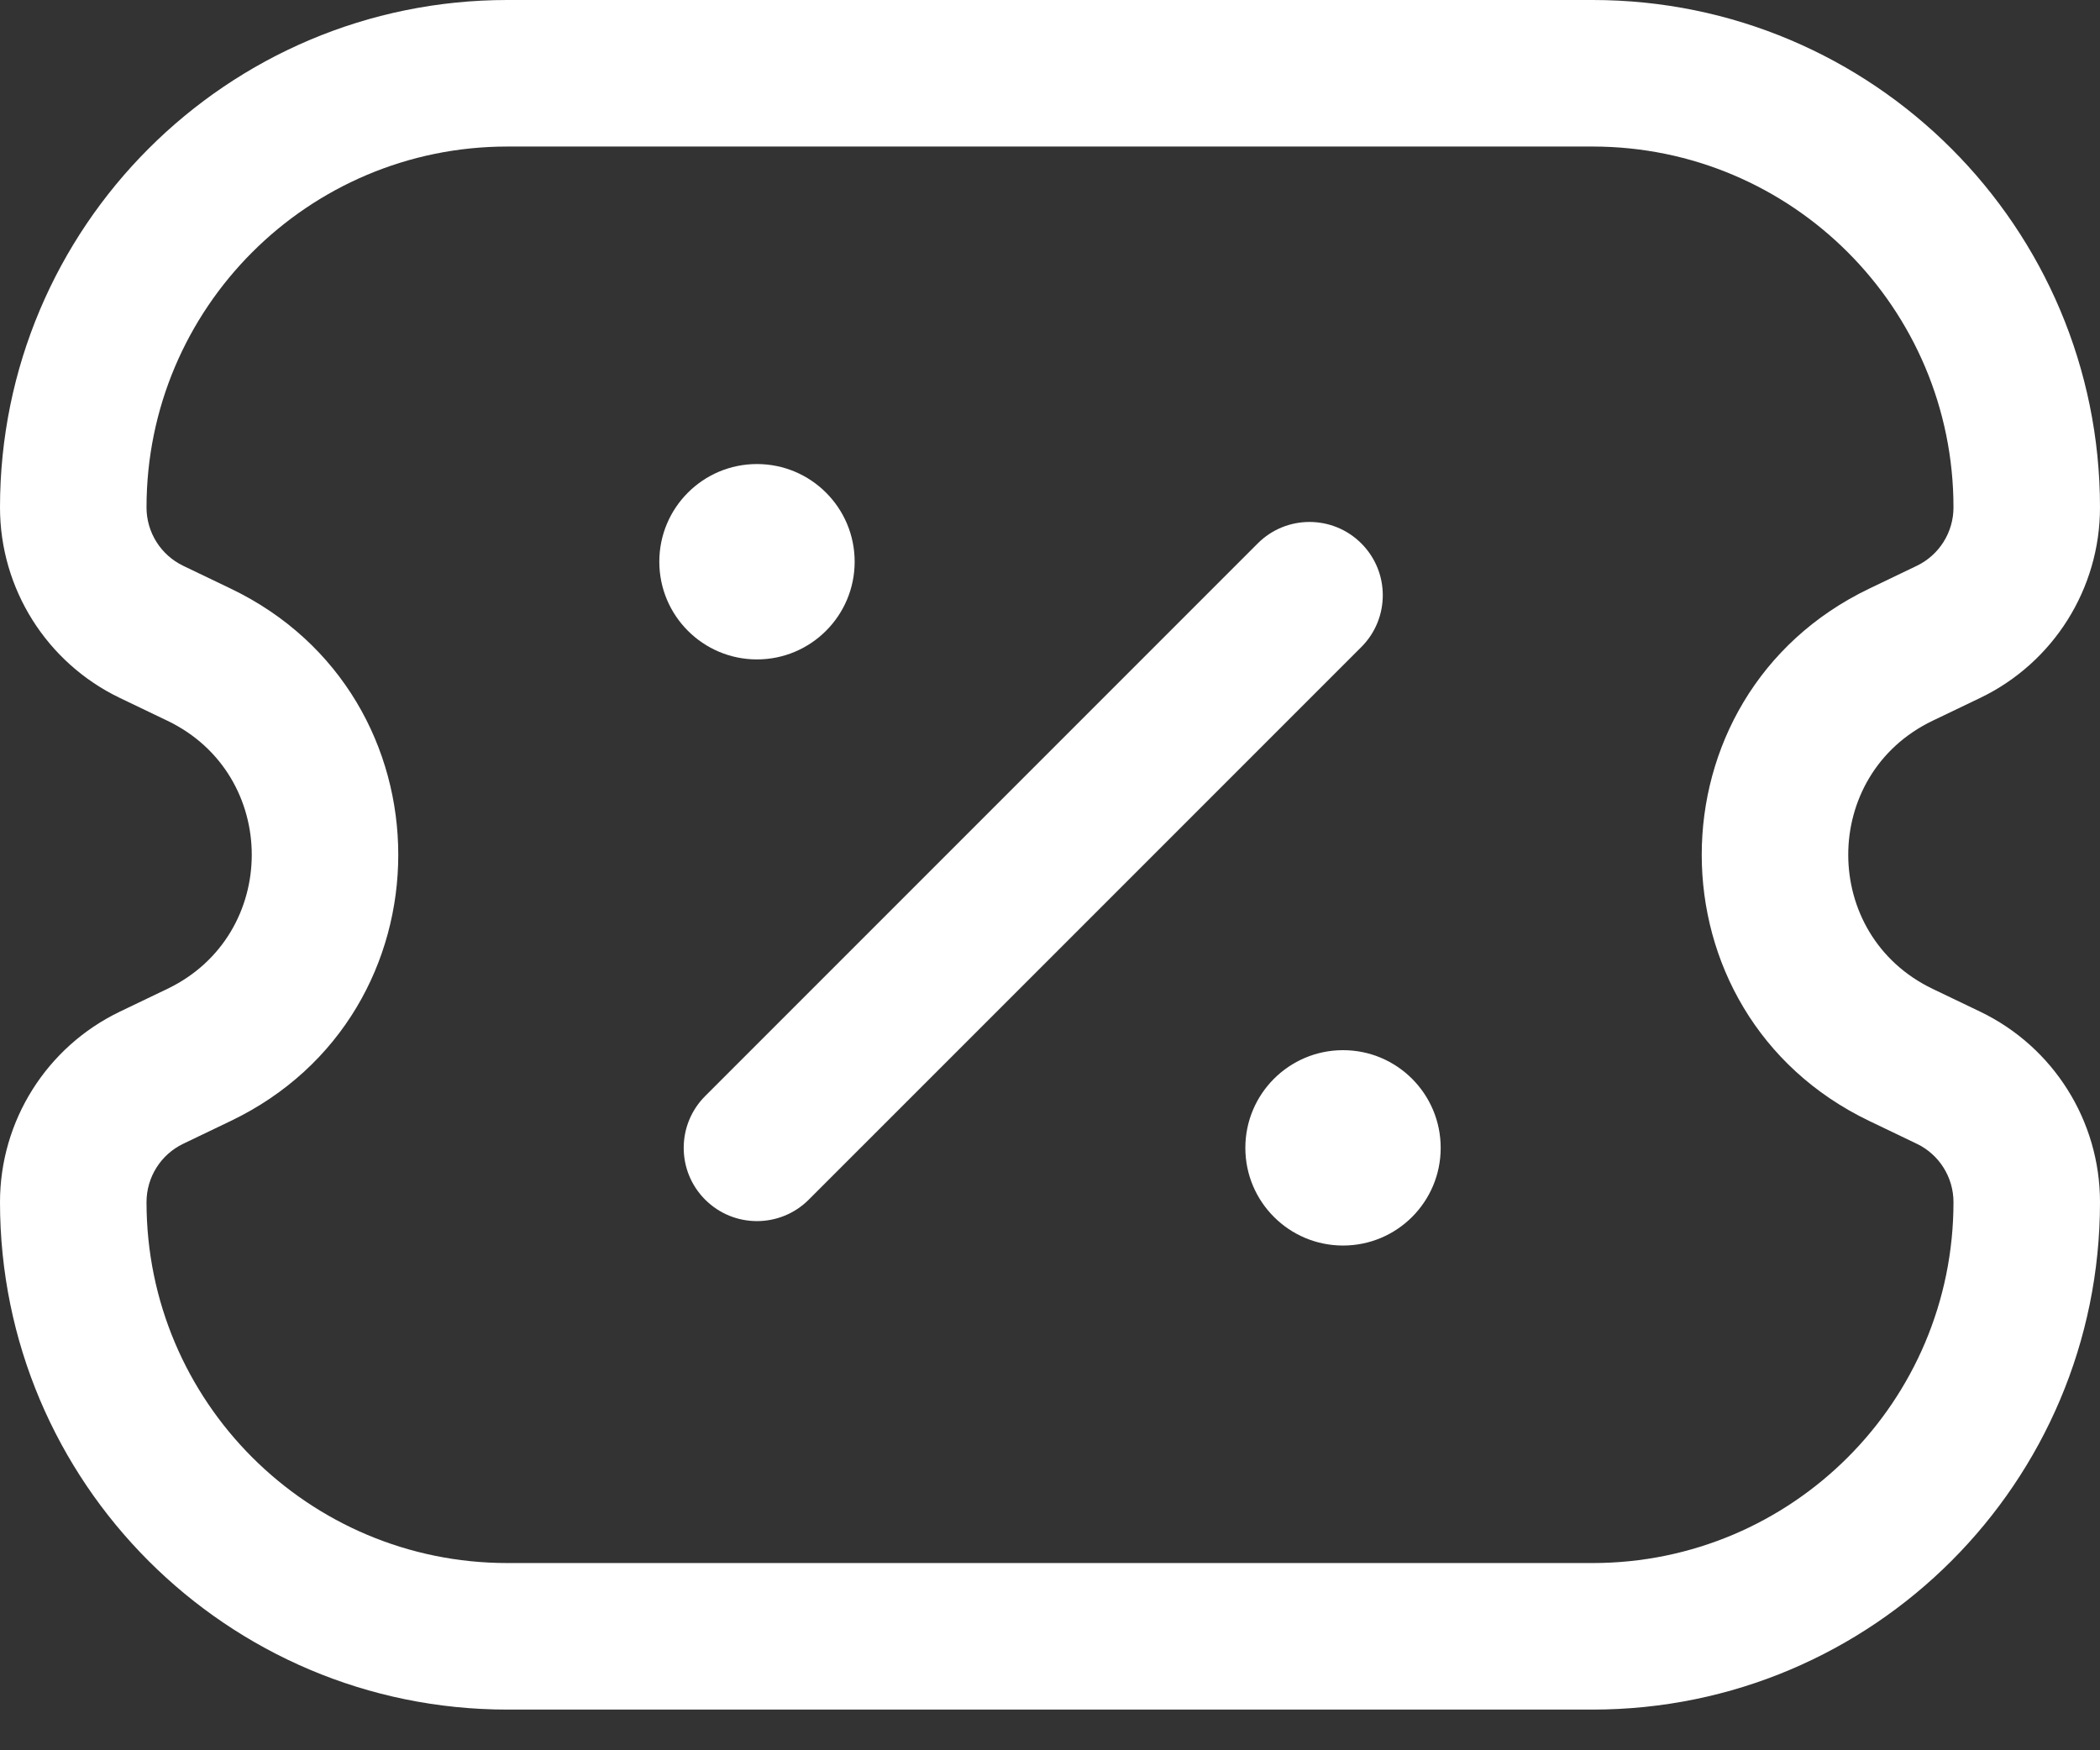 <svg width="48" height="40" viewBox="0 0 48 40" fill="none" xmlns="http://www.w3.org/2000/svg">
<rect x="0" y="0" width="48" height="40" fill="#333333" stroke="none"/>
<path d="M31.116 14.787C31.77 14.133 31.77 13.073 31.116 12.419C30.462 11.765 29.401 11.765 28.748 12.419L16.118 25.049C15.464 25.703 15.464 26.763 16.118 27.416C16.772 28.07 17.832 28.07 18.486 27.416L31.116 14.787Z" fill="white"/>
<path fill-rule="evenodd" clip-rule="evenodd" d="M11.597 0C5.192 0 0 5.192 0 11.597C0 13.454 1.065 15.146 2.739 15.95L3.827 16.472C6.397 17.705 6.397 21.364 3.827 22.598L2.739 23.12C1.065 23.924 0 25.616 0 27.473C0 33.878 5.192 39.07 11.597 39.07H36.403C42.808 39.07 48 33.878 48 27.473C48 25.616 46.935 23.924 45.261 23.12L44.173 22.598C41.603 21.364 41.603 17.705 44.173 16.472L45.261 15.95C46.935 15.146 48 13.454 48 11.597C48 5.192 42.808 0 36.403 0H11.597ZM3.349 11.597C3.349 7.042 7.042 3.349 11.597 3.349H36.403C40.958 3.349 44.651 7.042 44.651 11.597C44.651 12.166 44.325 12.684 43.812 12.931L42.724 13.453C37.621 15.902 37.621 23.168 42.724 25.617L43.812 26.139C44.325 26.385 44.651 26.904 44.651 27.473C44.651 32.028 40.958 35.721 36.403 35.721H11.597C7.042 35.721 3.349 32.028 3.349 27.473C3.349 26.904 3.675 26.385 4.188 26.139L5.276 25.617C10.379 23.168 10.379 15.902 5.276 13.453L4.188 12.931C3.675 12.684 3.349 12.166 3.349 11.597Z" fill="white"/>
<path d="M15.07 12.837C15.07 14.07 16.069 15.07 17.302 15.07C18.535 15.07 19.535 14.07 19.535 12.837C19.535 11.604 18.535 10.605 17.302 10.605C16.069 10.605 15.07 11.604 15.07 12.837Z" fill="white"/>
<path d="M28.465 26.233C28.465 27.466 29.465 28.465 30.698 28.465C31.931 28.465 32.93 27.466 32.93 26.233C32.93 25 31.931 24 30.698 24C29.465 24 28.465 25 28.465 26.233Z" fill="white"/>
</svg>
